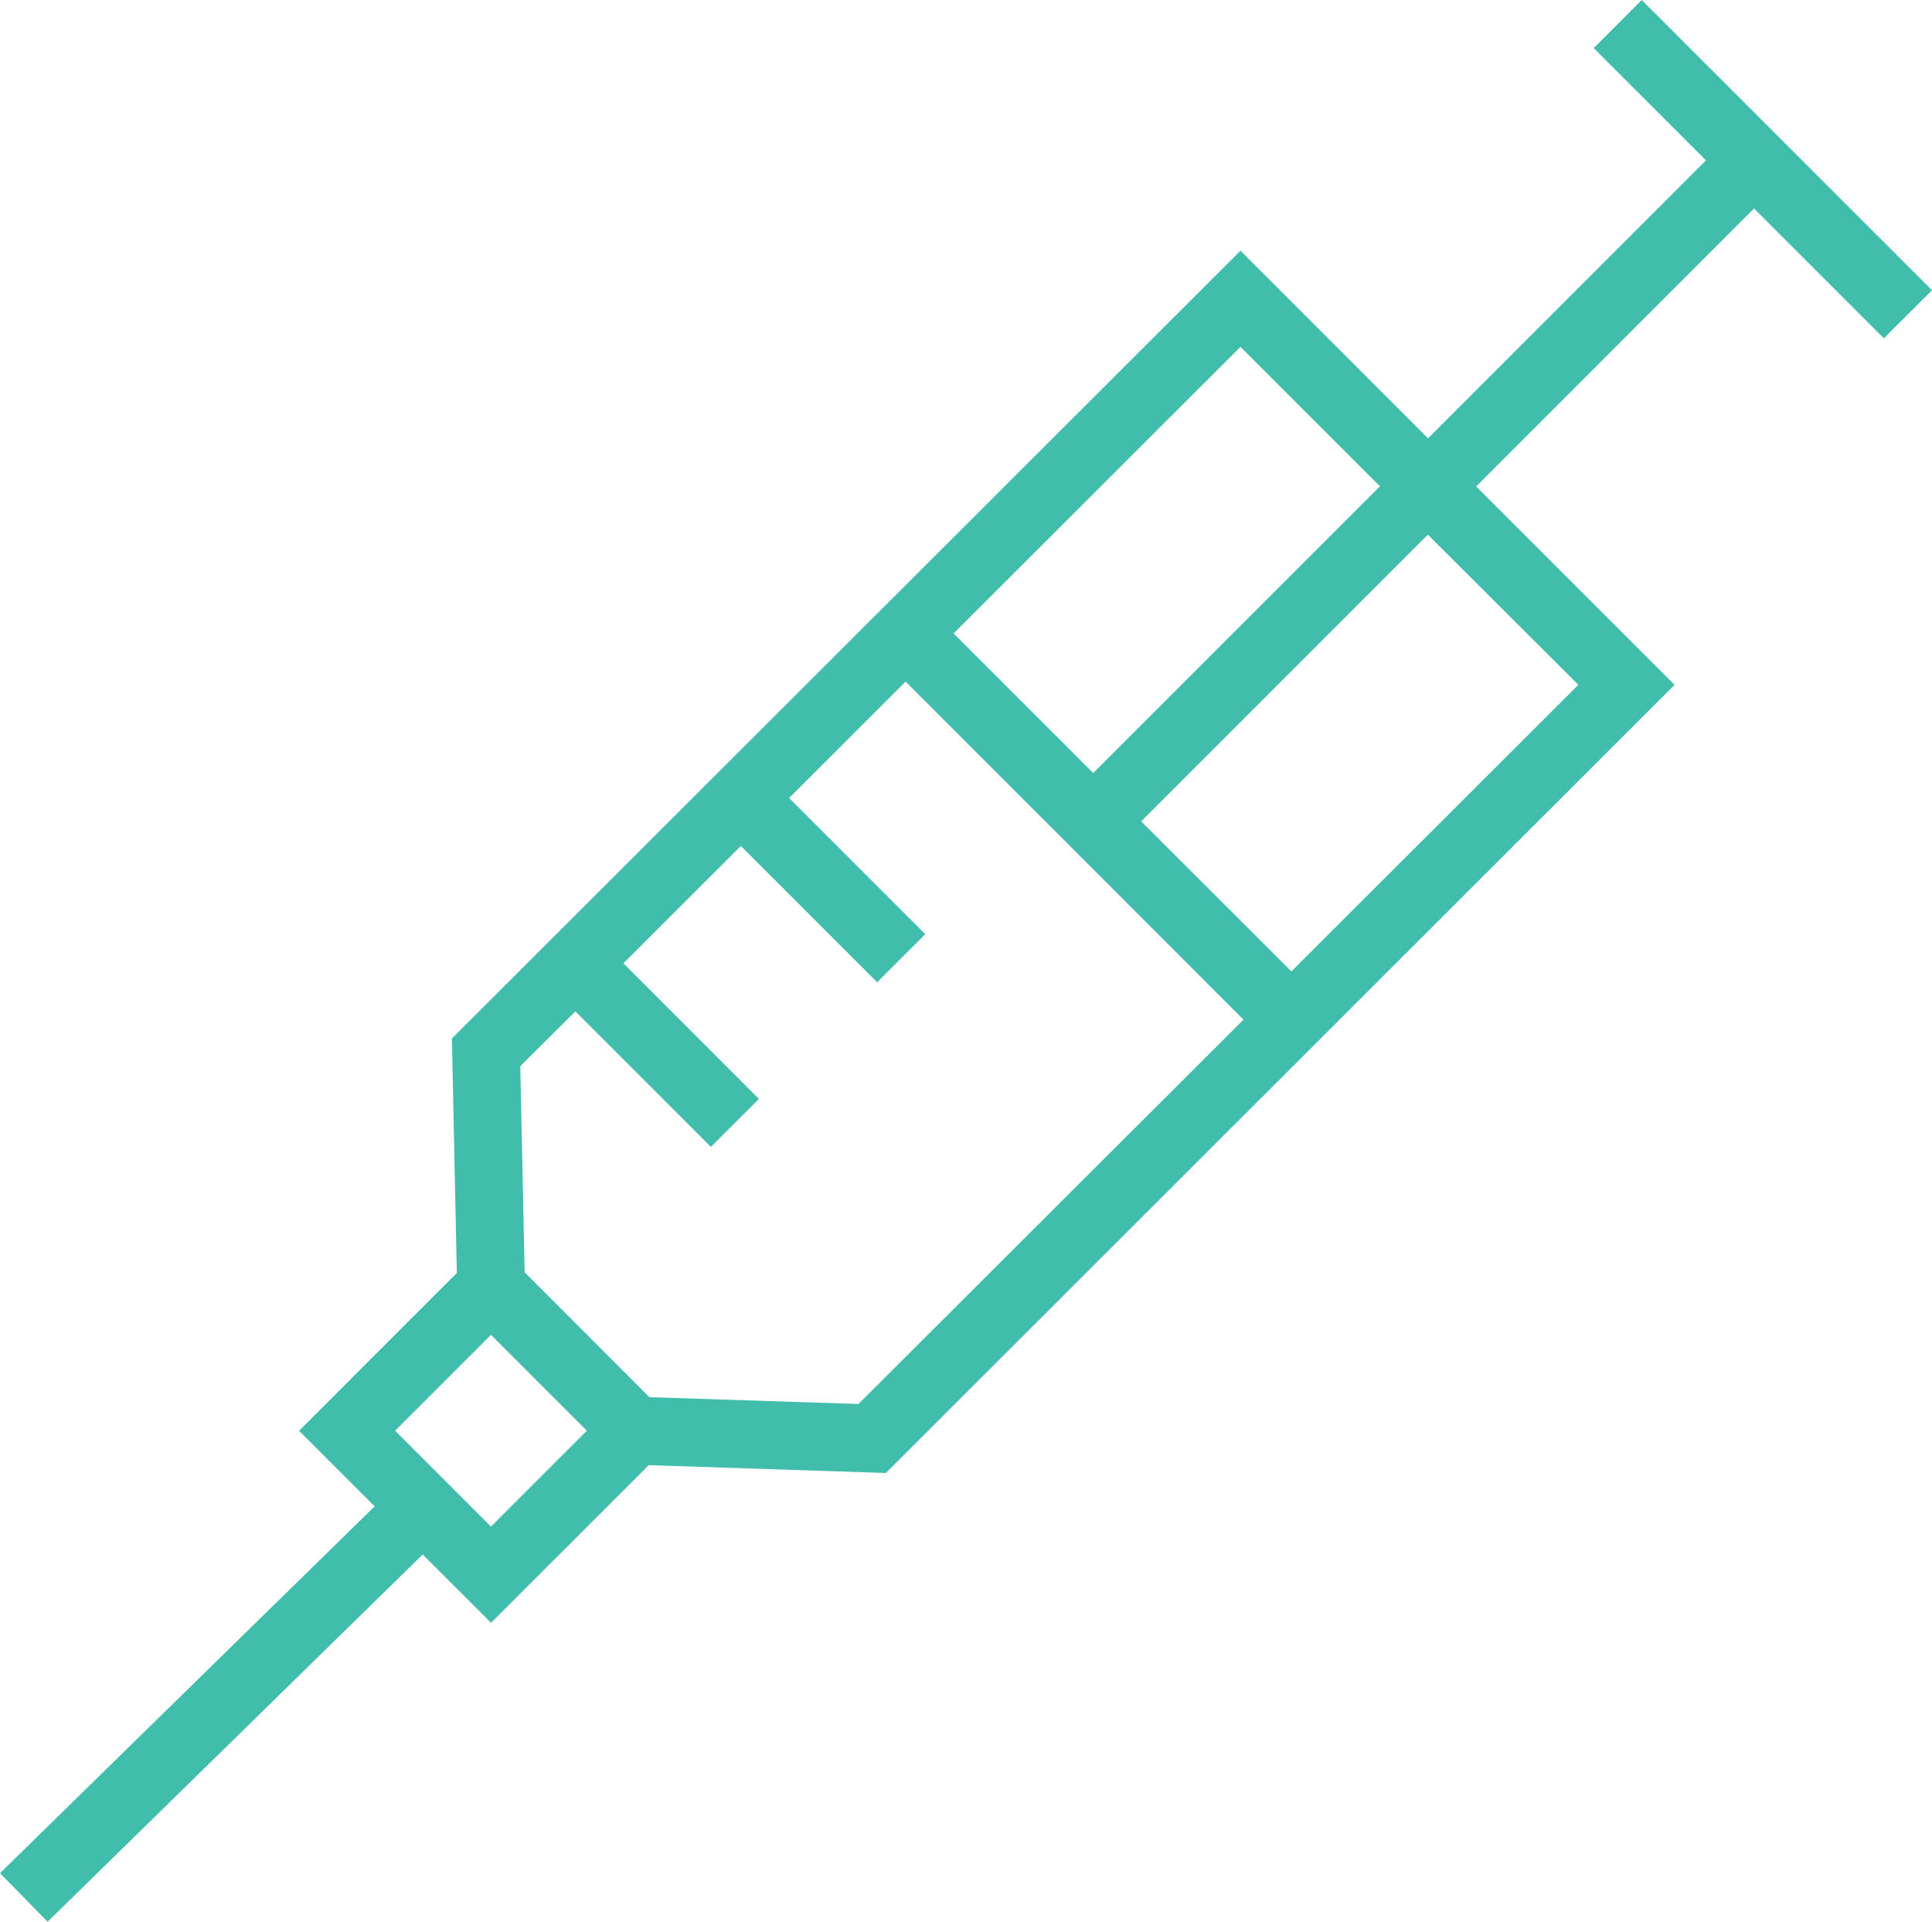 <svg xmlns="http://www.w3.org/2000/svg" width="78.872" height="78.452" viewBox="0 0 78.872 78.452"><path d="M358.835,816.788l15.294-14.975-3.085-3.087,6.44-6.441-.2-9.573,32.192-32.159,7.658,7.66,11.347-11.348-4.585-4.584,1.961-1.962,11.85,11.849-1.965,1.962-5.3-5.3-11.345,11.347,8.1,8.1L395,800.451l-9.682-.32-6.436,6.435-2.792-2.787-15.311,14.992Zm16.13-18.063,3.914,3.914,3.914-3.914-3.914-3.914Zm5.11-14.882.178,8.413,5.094,5.1,8.533.278L409.6,781.944l-13.794-13.8-4.757,4.752,5.559,5.559-1.964,1.962-5.564-5.564-4.794,4.791,5.531,5.537-1.961,1.957-5.532-5.533Zm25.348-9.993,6.131,6.125,11.716-11.7-6.144-6.13Zm-7.659-7.672,5.7,5.7,11.706-11.706-5.694-5.694Z" transform="translate(-358.835 -740.319)" fill="#40bdab"/></svg>